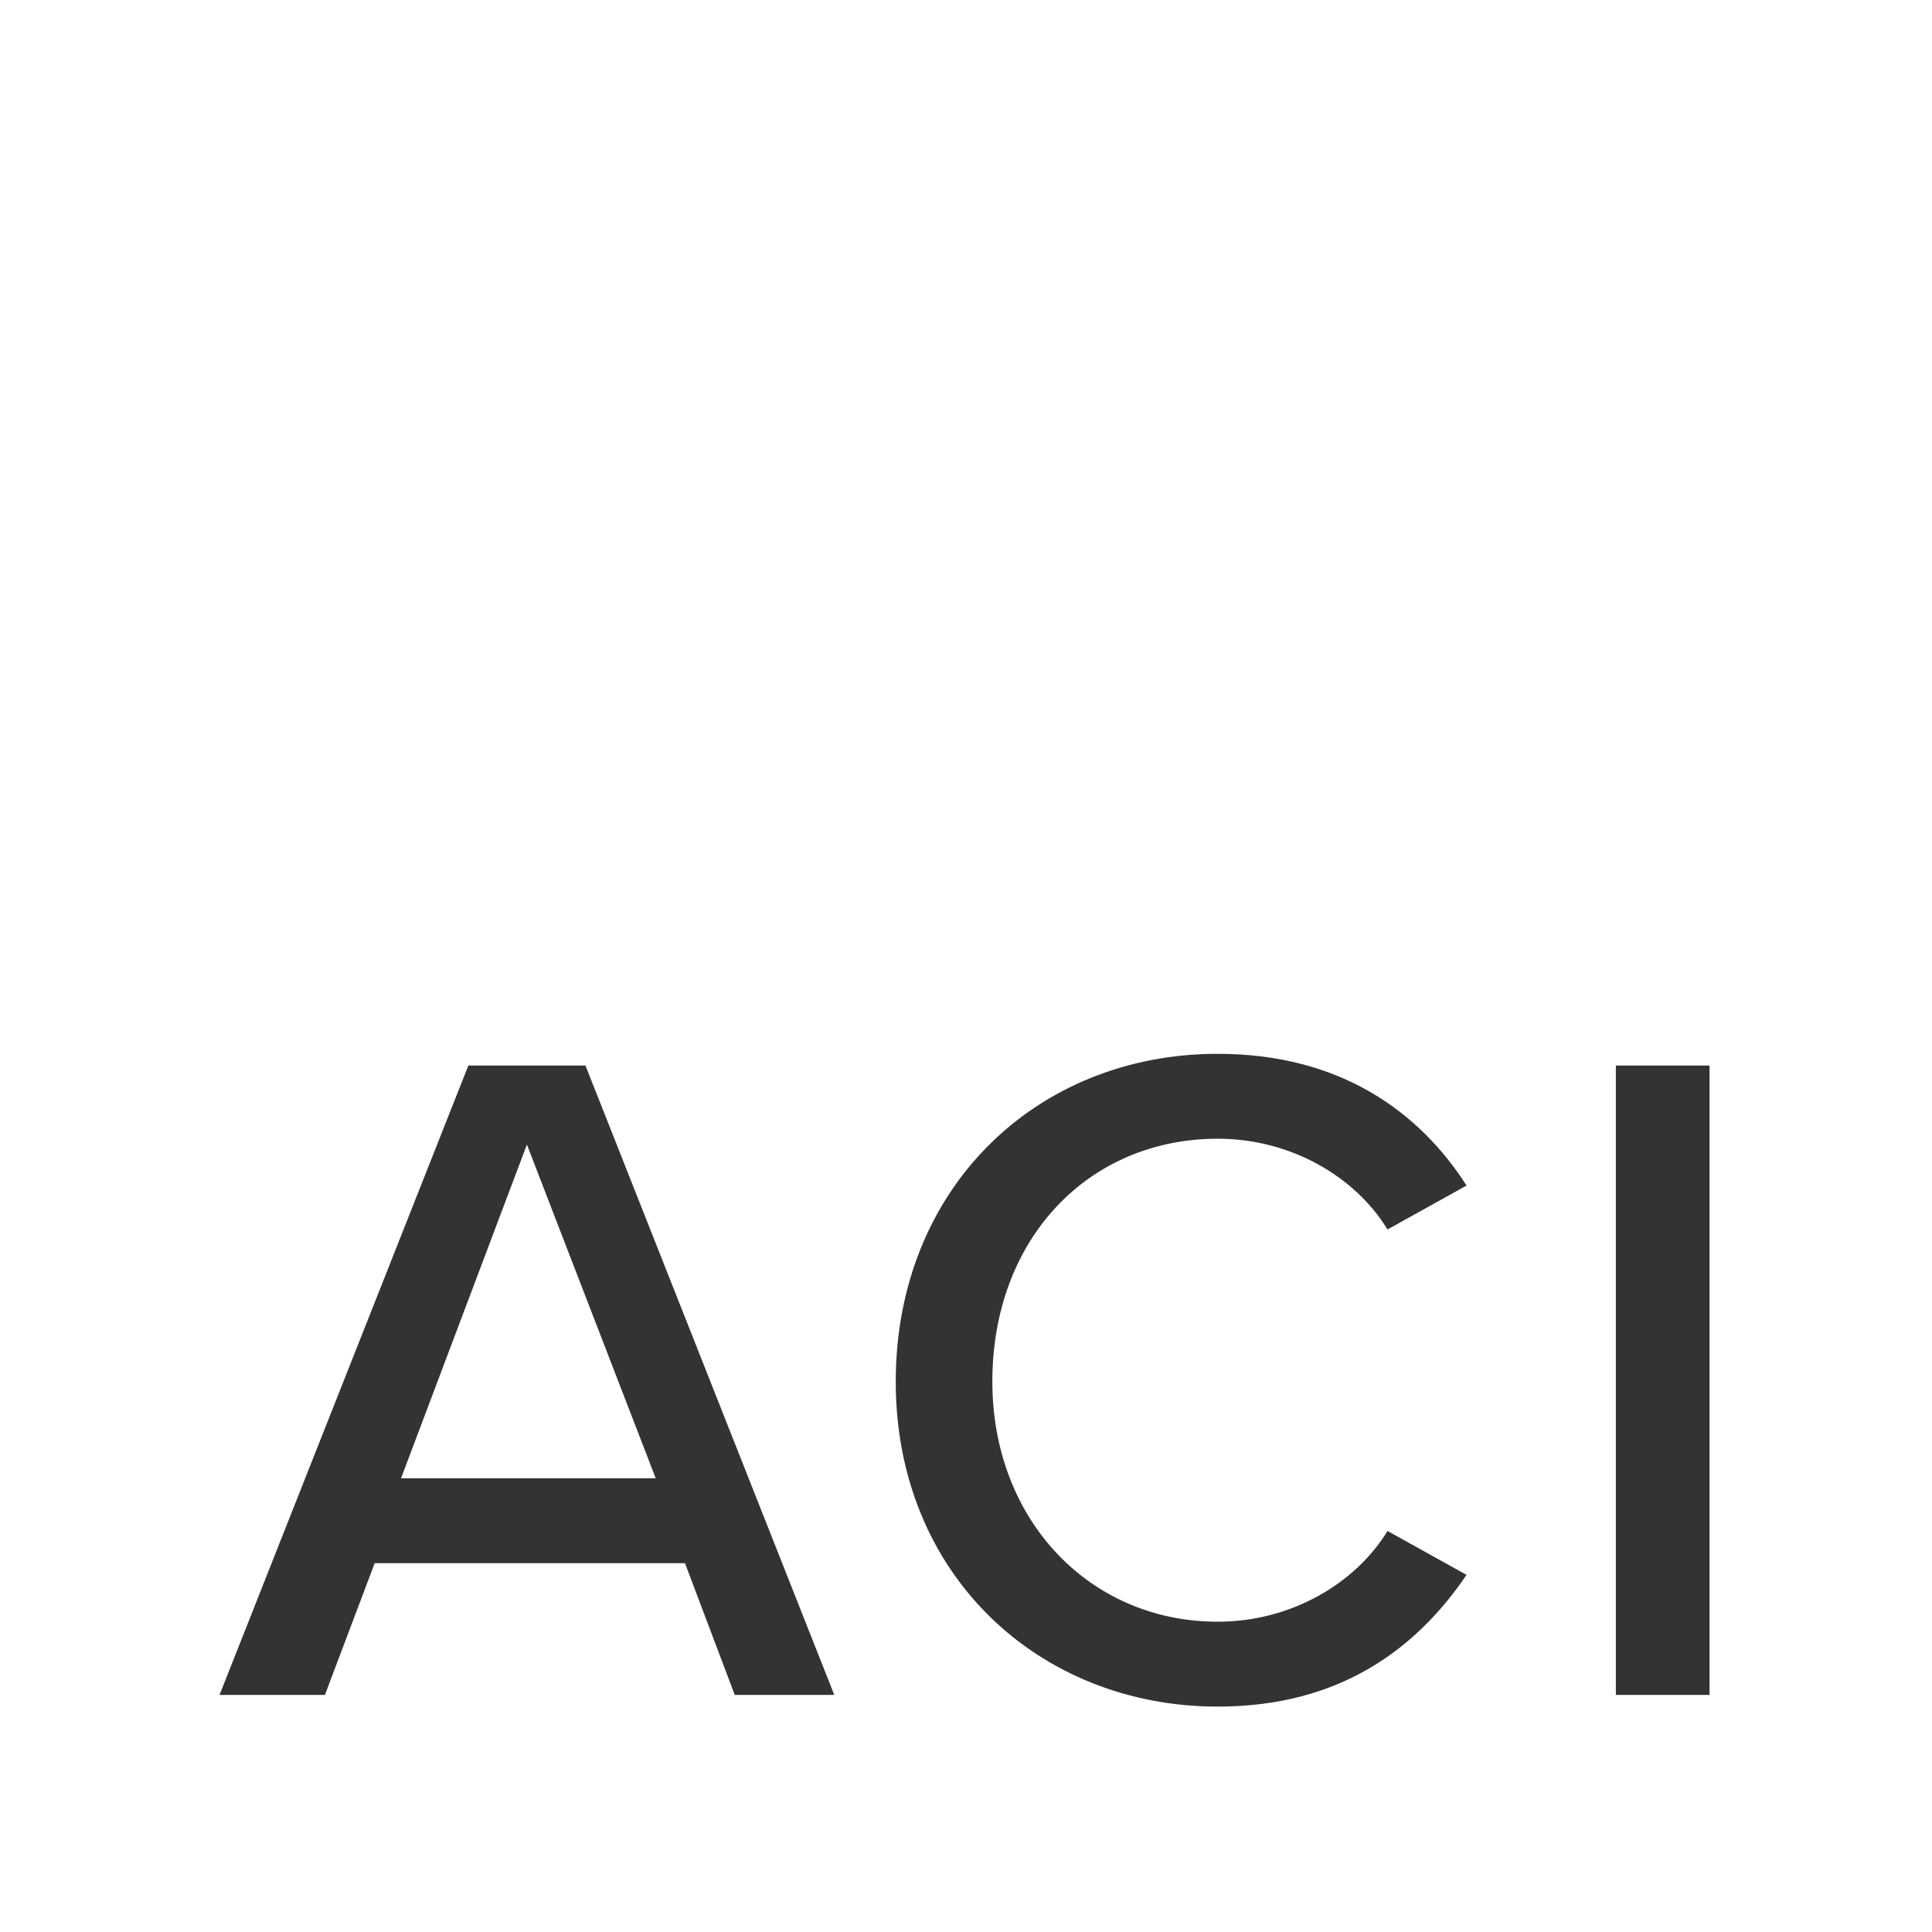 <svg
        version="1.1"
        id="Ebene_1"
        xmlns="http://www.w3.org/2000/svg"
        xmlns:xlink="http://www.w3.org/1999/xlink"
        x="0px"
        y="0px"
        viewBox="0 0 66 66"
        style="enable-background:new 0 0 66 66;"
        xml:space="preserve"
>
  <rect x="0" y="0" width="66" height="66" fill="#333333" stroke="none"/>
  <style type="text/css">
    .st0 { fill: #FFFFFF; }
  </style>

    <path
            class="st0"
            d="M13.7,50.5h8.7l-4.4-11.4L13.7,50.5z M0,0v66h66V0H0z M25.1,57.9l-1.7-4.5H12.8l-1.7,4.5H7.5l8.5-21.5h4
    l8.5,21.5H25.1z M41.6,55.4c2.5,0,4.7-1.3,5.8-3.1l2.7,1.5c-1.7,2.5-4.3,4.5-8.5,4.5c-6.1,0-11-4.5-11-11.1S35.4,36,41.6,36
    c4.2,0,6.9,2,8.5,4.5L47.4,42c-1.1-1.8-3.3-3.1-5.8-3.1c-4.4,0-7.7,3.4-7.7,8.3C33.9,51.9,37.2,55.4,41.6,55.4z M58.4,57.9h-3.2
    V36.4h3.2V57.9z"
    />
</svg>
